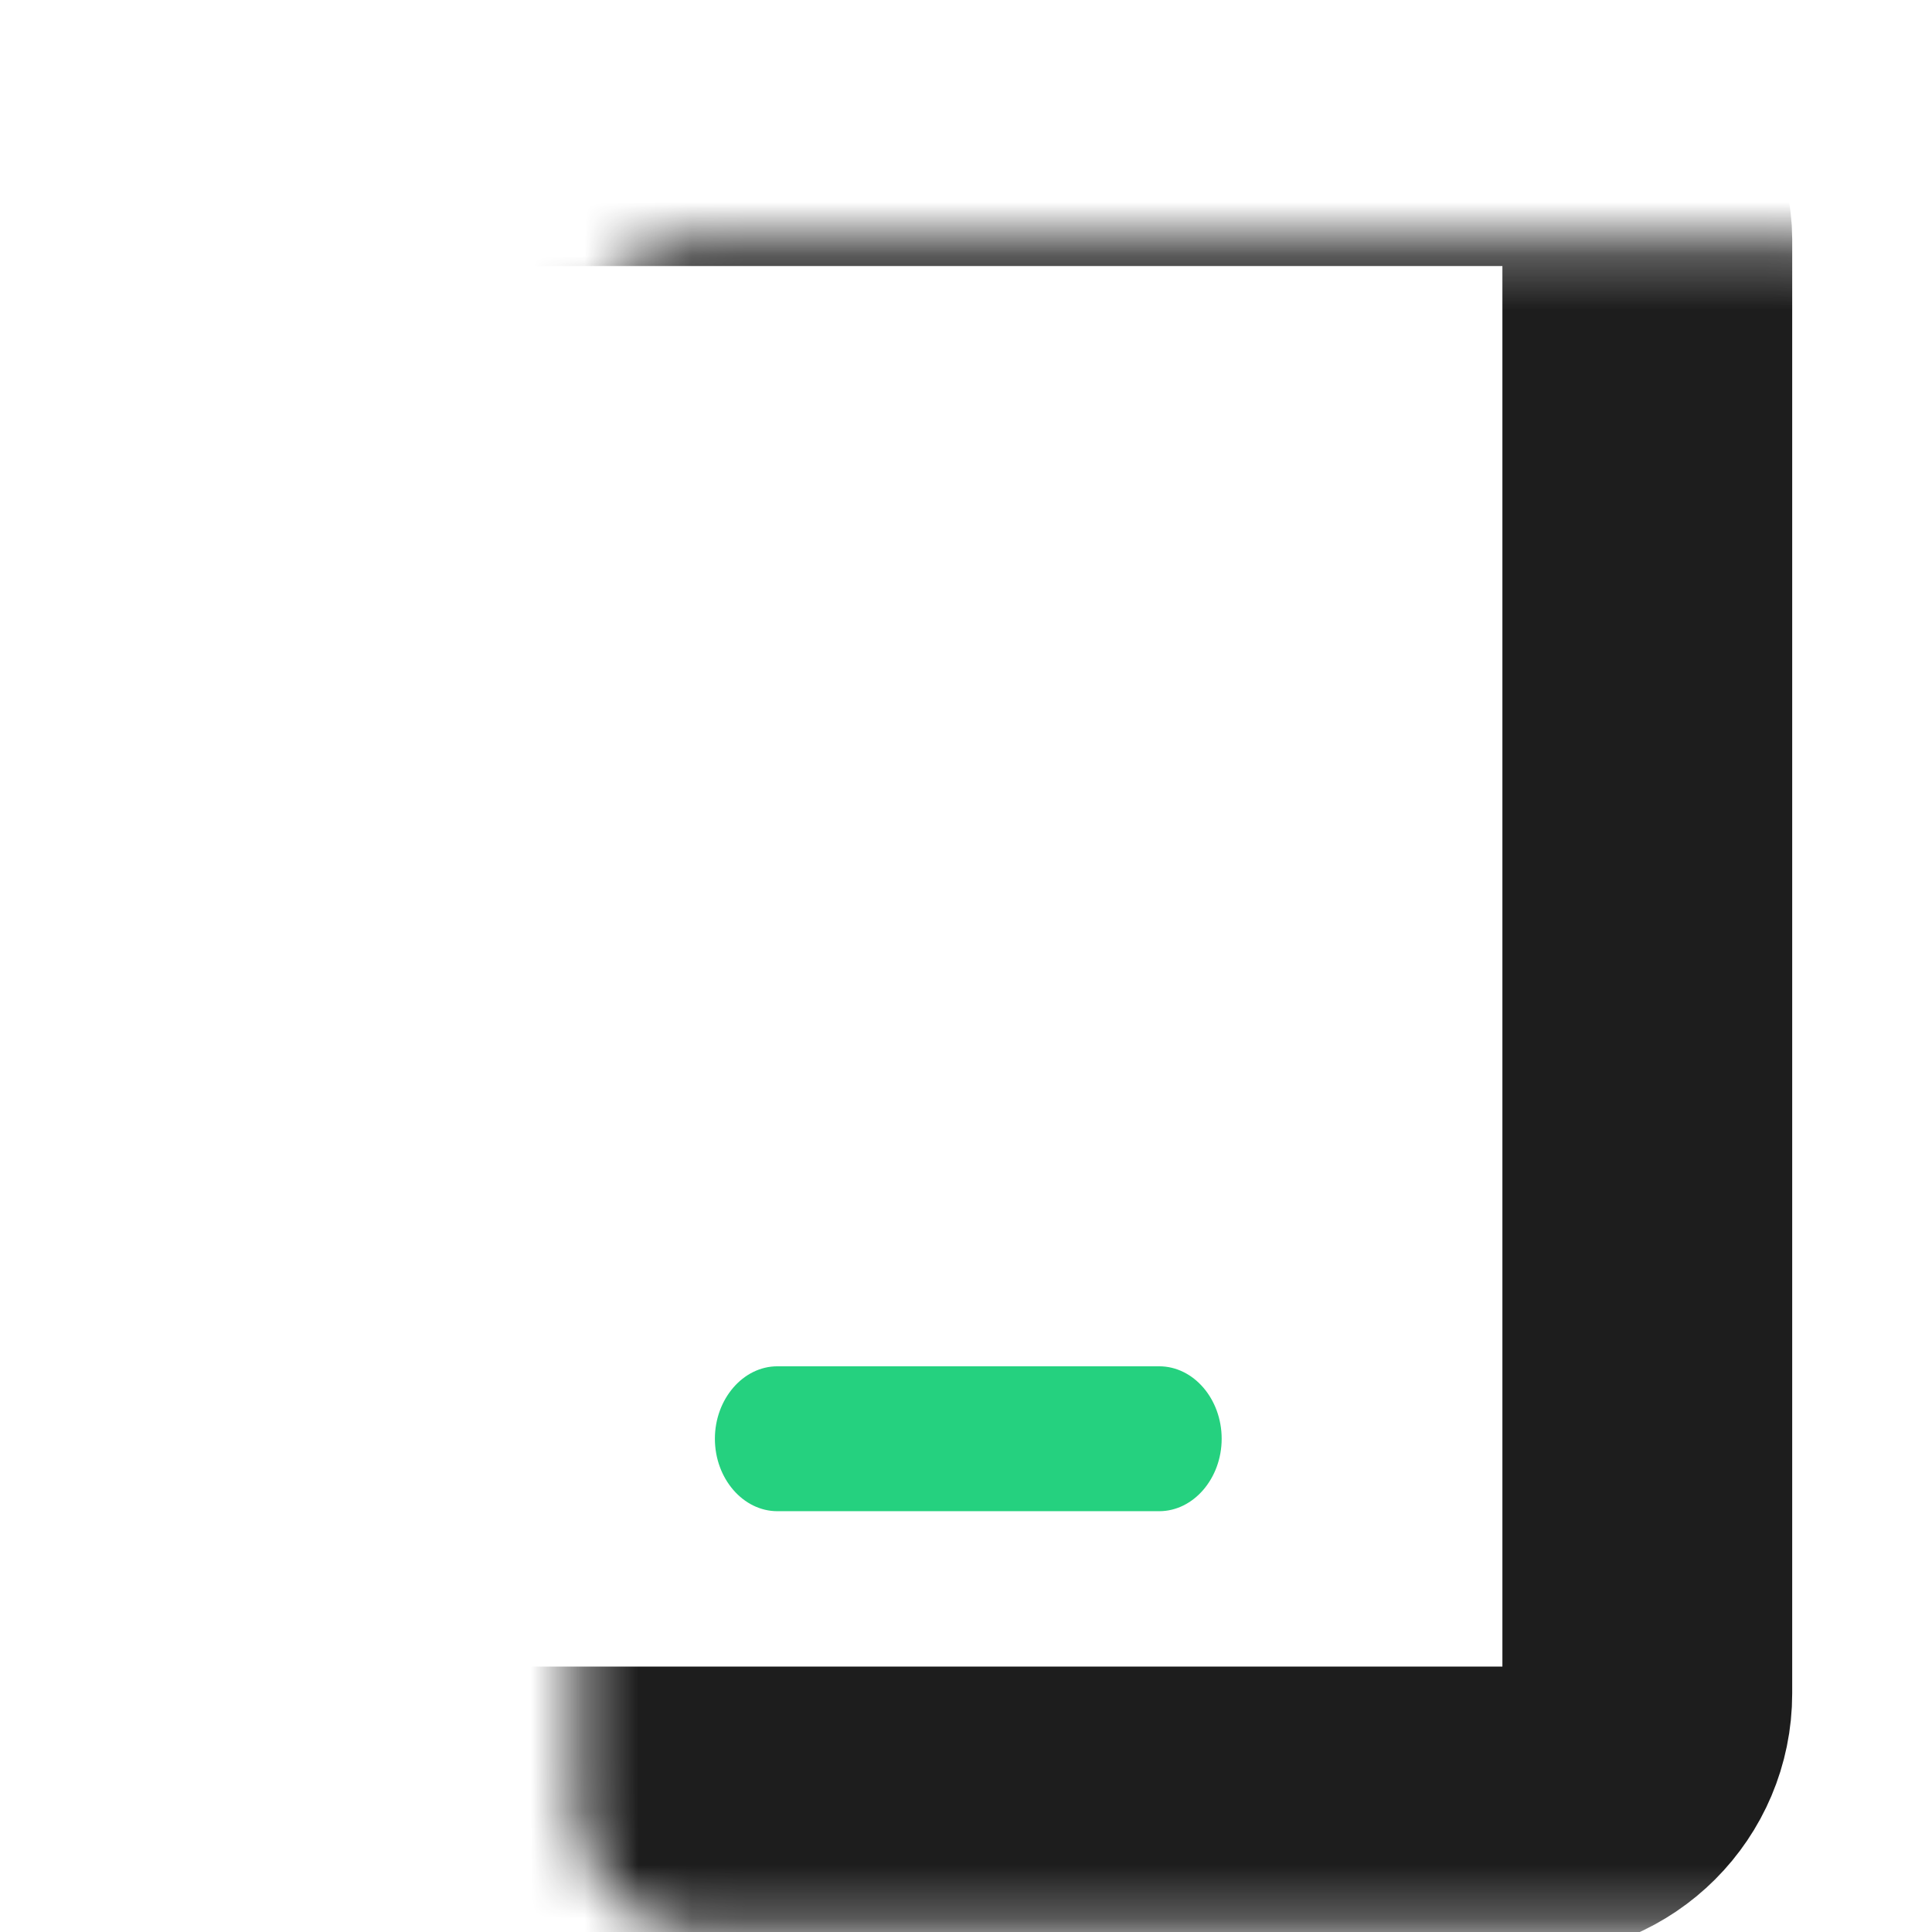 <svg width="36" height="36" viewBox="0 0 36 36" fill="none" xmlns="http://www.w3.org/2000/svg">
<mask id="path-1-inside-1_189_2523" fill="white">
<rect x="5.386" y="2.257" width="25.309" height="31.497" rx="2.2"/>
</mask>
<rect x="5.386" y="2.257" width="25.309" height="31.497" rx="2.2" stroke="#1D1D1D" stroke-width="5.4" mask="url(#path-1-inside-1_189_2523)"/>
<path d="M21.6 25.459H14.485C13.845 25.459 13.321 26.071 13.321 26.809C13.321 27.552 13.848 28.159 14.485 28.159H21.6C22.24 28.159 22.764 27.547 22.764 26.809C22.764 26.067 22.24 25.459 21.6 25.459Z" fill="#25D17F"/>
</svg>
